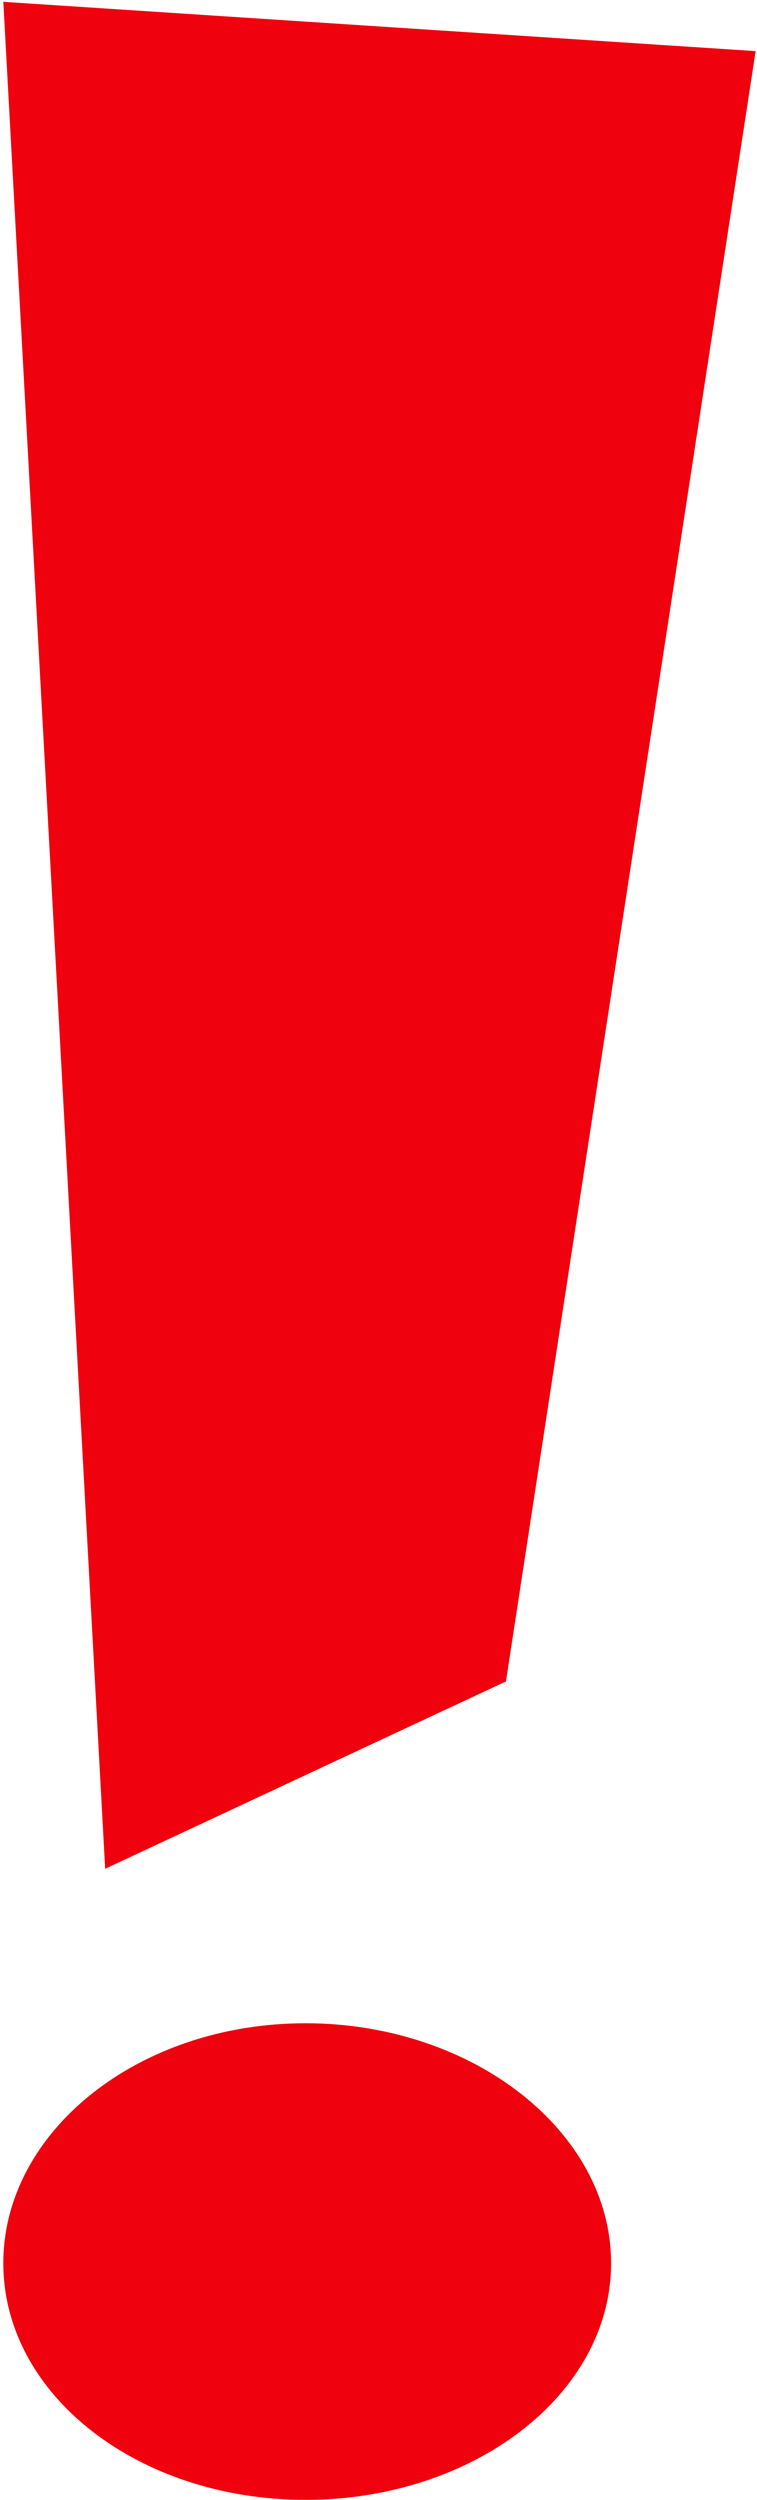 <?xml version="1.0" encoding="UTF-8"?> <svg xmlns="http://www.w3.org/2000/svg" width="163" height="538" viewBox="0 0 163 538" fill="none"> <path d="M108.944 361.862L22.644 402.183L0.715 0.391L162.705 11.001L108.944 361.862ZM65.794 538C29.717 538 0.715 515.363 0.715 487.068C0.715 458.773 29.717 435.429 65.794 435.429C101.87 435.429 131.58 458.773 131.58 487.068C131.58 515.363 101.87 538 65.794 538Z" fill="#EF020D"></path> </svg> 